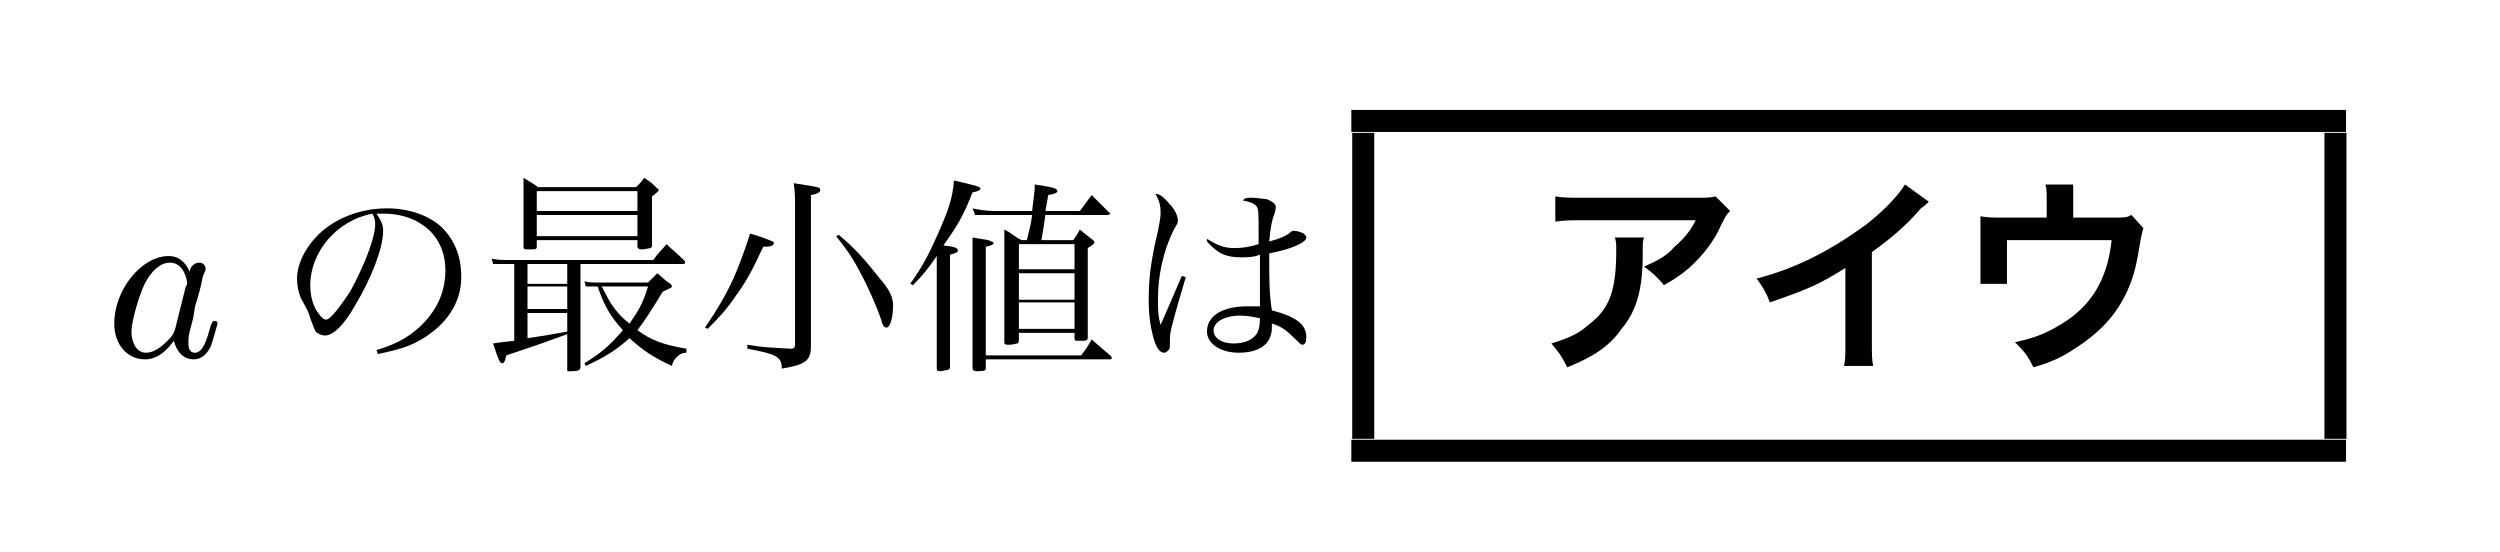 <?xml version="1.0" encoding="utf-8"?>
<!-- Generator: Adobe Illustrator 13.0.0, SVG Export Plug-In  -->
<!DOCTYPE svg PUBLIC "-//W3C//DTD SVG 1.1//EN" "http://www.w3.org/Graphics/SVG/1.1/DTD/svg11.dtd">
<svg version="1.1"
	 xmlns="http://www.w3.org/2000/svg" xmlns:xlink="http://www.w3.org/1999/xlink" xmlns:a="http://ns.adobe.com/AdobeSVGViewerExtensions/3.0/"
	 x="0px" y="0px" width="453px" height="100px" viewBox="-20.703 -19.917 453 100" enable-background="new -20.703 -19.917 453 100"
	 xml:space="preserve">
<defs>
</defs>
<path fill="#010101" d="M11.039,39.676c-0.24,0.719-0.24,0.719-0.719,1.439c-1.92,2.16-3.361,2.881-4.561,2.881
	c-1.92,0-2.641-2.16-2.641-3.84c0-1.92,1.441-6.721,2.4-8.641c1.201-2.4,2.881-3.84,4.561-3.84c2.641,0,3.119,3.359,3.119,3.6
	s0,0.48-0.24,0.721L11.039,39.676 M13.68,29.355c-0.721-1.68-1.92-2.879-3.84-2.879c-4.801,0-9.84,6-9.84,12.238
	c0,3.84,2.4,6.48,5.52,6.48c0.721,0,2.881,0,5.279-3.359c0.48,1.92,1.682,3.359,3.602,3.359c1.439,0,2.398-0.959,3.119-2.4
	c0.48-1.439,1.201-4.08,1.201-4.08c0-0.479-0.48-0.479-0.48-0.479c-0.48,0-0.48,0.24-0.721,0.719
	c-0.721,2.641-1.439,5.041-2.879,5.041c-1.201,0-1.201-1.201-1.201-1.92c0-0.721,0-1.201,0.48-2.881s0.48-2.16,0.721-3.6
	c0.719-2.4,0.959-3.119,1.439-5.52c0.48-0.961,0.48-1.201,0.48-1.201c0-0.719-0.48-1.199-1.201-1.199
	C14.4,27.676,13.68,28.637,13.68,29.355"/>
<path fill="#010101" d="M46.799,18.795c0.48,0.961,0.48,1.441,0.48,1.92c0,2.4-1.92,7.441-4.559,12.24
	c-1.922,2.881-3.602,5.041-4.32,5.041c-0.48,0-0.961-0.48-1.441-1.201C36,35.596,35.52,33.676,35.52,31.756
	C35.52,25.756,40.32,19.996,46.799,18.795 M47.76,44.236c3.359-0.721,5.279-1.201,7.439-2.4c4.801-2.641,7.68-6.721,7.68-11.52
	c0-3.84-1.199-6.721-3.6-9.121c-2.4-2.16-6-3.359-9.84-3.359c-5.039,0-9.84,1.92-12.959,5.279c-2.16,2.4-3.361,5.041-3.361,7.439
	c0,1.441,0.24,2.4,0.721,3.602c1.199,2.16,1.439,2.639,1.68,3.6c0.721,1.92,0.721,1.92,0.961,2.4c0.479,0.48,1.199,0.719,1.68,0.719
	c1.439,0,3.359-1.68,5.52-5.52c2.881-4.801,5.041-10.32,5.041-13.439c0-0.961-0.24-1.68-1.201-3.121c0.721,0,0.961,0,1.439,0
	c2.4,0,5.041,0.721,6.721,1.92c2.641,1.68,4.32,4.561,4.32,8.4c0,3.361-1.201,6.48-3.6,9.121c-2.16,2.4-4.801,4.08-8.881,5.279
	L47.76,44.236"/>
<path fill="#010101" d="M94.799,19.035v3.84H76.561v-3.84H94.799 M94.799,18.316H76.561v-3.602h18.238V18.316 M76.561,23.596h18.238
	v1.199c0,0.24,0.24,0.48,0.721,0.48c0.721,0,1.439-0.24,1.68-0.24c0.24-0.24,0.24-0.24,0.24-0.48v-0.238c0-1.68,0-3.602,0-8.641
	c1.201-0.961,1.201-0.961,1.201-1.199c0,0,0-0.24-0.24-0.24c-0.961-0.961-1.201-1.201-2.4-1.92c-0.48,0.719-0.721,0.959-1.439,1.68
	H76.799c-0.959-0.721-1.439-0.961-2.639-1.68c0,1.68,0,2.398,0,5.039c0,3.359,0,4.561,0,7.439c0,0.48,0.24,0.48,0.959,0.48
	c1.201,0,1.441,0,1.441-0.48V23.596 M96.721,31.996c-0.961,3.119-1.682,4.32-3.361,6.719c-1.199-0.959-1.92-1.68-2.639-2.639
	c-0.961-1.201-1.201-1.92-2.4-4.08H96.721 M87.359,31.275c-0.959,0-1.439,0-2.16-0.24l0.24,0.961c0.721,0,1.201,0,1.92,0h0.24
	c1.199,3.6,2.4,5.52,4.561,7.92c-2.641,3.119-4.32,4.32-6.961,6l0.24,0.479c3.6-1.68,5.52-2.879,7.92-5.039
	c2.4,2.16,4.08,3.359,7.68,5.039c0.24-0.959,0.48-1.199,0.961-1.68c0.48-0.479,0.959-0.719,1.68-0.719v-0.721
	c-4.08-0.721-6.24-1.439-8.881-3.359c1.441-1.92,2.4-3.361,4.561-6.961c1.439-0.719,1.68-0.719,1.68-0.959c0,0,0-0.24-0.24-0.48
	c-1.199-0.721-1.439-1.199-2.398-1.92c-0.721,0.721-0.961,0.959-1.68,1.68H87.359 M74.879,36.795h7.201v3.361
	c-2.641,0.48-3.84,0.719-7.201,1.199V36.795 M74.879,31.996h7.201v4.08h-7.201V31.996 M74.879,27.916h7.201v3.6h-7.201V27.916
	 M72.48,41.836c-1.92,0.24-2.4,0.24-3.84,0.48c0.959,2.879,1.199,3.6,1.68,3.6c0.24,0,0.479-0.24,0.719-1.439
	c5.76-1.922,5.76-1.922,11.041-3.84c0,1.68,0,2.879,0,6.238v0.24c0,0.24,0,0.24,0.48,0.24c0.238,0,1.439,0,1.68-0.24
	c0,0,0.24-0.24,0.24-0.479c0-3.121,0-5.281,0-8.881v-9.84h18.719c0.24,0,0.24-0.24,0.24-0.24c0-0.24,0-0.24-0.24-0.48
	c-0.959-0.959-2.16-1.92-3.119-2.879c-0.961,1.199-1.439,1.439-2.4,2.879H72.24c-2.16,0-2.641,0-3.84-0.24l0.24,0.961
	c1.199,0,2.158,0,3.359,0h0.48V41.836"/>
<path fill="#010101" d="M107.52,39.676c1.92-1.92,3.359-3.359,5.279-6.24c1.922-2.641,2.881-4.561,4.801-8.641c0.24,0,0.24,0,0.24,0
	c1.199,0,1.68-0.24,1.68-0.719c0,0,0-0.24-0.24-0.24c-0.48-0.24-2.4-0.961-4.08-1.441c-0.479,1.682-1.439,4.32-2.4,6.721
	c-1.439,3.6-3.6,7.201-5.76,10.32L107.52,39.676 M130.799,22.875c1.922,2.4,3.121,4.08,4.561,6.961c1.201,2.16,2.881,6,3.6,8.16
	c0.24,0.959,0.48,1.439,0.961,1.439c0.721,0,1.199-1.92,1.199-4.08c0-1.199-0.479-2.641-2.398-4.801
	c-2.641-3.359-4.561-5.52-7.441-7.918L130.799,22.875 M123.359,42.555c0,0.48-0.24,0.721-0.719,0.721
	c-4.08-0.24-5.041-0.24-7.92-0.721v0.721c5.279,0.961,6.238,1.439,6.238,3.6c4.32-0.719,5.281-1.439,5.281-4.08
	c0-4.318,0-7.439,0-9.119v-18.24c1.199-0.24,1.68-0.48,1.68-0.959c0-0.48-0.24-0.48-4.801-1.201c0.24,1.68,0.24,2.641,0.24,4.08
	V42.555"/>
<path fill="#010101" d="M157.92,45.195h22.32c0.48,0,0.48,0,0.48-0.24c0,0,0,0,0-0.24c-1.441-1.199-1.922-1.68-3.602-3.119
	c-0.719,1.199-0.959,1.68-1.92,2.881H157.92V24.795c1.199-0.24,1.439-0.479,1.439-0.719c0,0-0.24-0.24-0.48-0.24
	c-0.238-0.24-0.479-0.24-3.359-0.721c0,2.16,0,3.84,0,9.121c0,9.119,0,9.119,0,14.4c0,0.238,0,0.238,0,0.238
	c0,0.24,0.24,0.48,0.721,0.48c1.68,0,1.68-0.24,1.68-0.48V45.195 M144.721,31.756c1.92-1.92,2.639-2.881,4.318-5.279v7.68
	c0,3.6,0,3.6,0,6.238c0,4.32,0,4.32,0,6.242c0,0.238,0,0.238,0,0.238c0,0.24,0,0.48,0.721,0.48c0.24,0,0.961-0.24,1.199-0.24
	c0.24,0,0.48-0.24,0.48-0.479c0-4.32,0-4.32,0-12.721v-7.68c0.961-0.24,1.439-0.48,1.439-0.721c0-0.48-0.479-0.721-2.639-0.961
	c2.4-3.359,3.6-5.279,5.279-9.6c1.201-0.24,1.439-0.479,1.439-0.719s-0.479-0.48-4.799-1.441c-0.24,3.121-0.961,5.281-2.881,9.6
	c-1.92,4.32-2.879,6-5.039,9.121L144.721,31.756 M174,34.875v4.801h-10.08v-4.801H174 M174,29.596v4.799h-10.08v-4.799H174
	 M163.92,28.875v-4.559H174v4.559H163.92 M168,23.596c0.24-1.201,0.48-2.881,0.721-4.561H180c0.24,0,0.48-0.24,0.48-0.24
	s0-0.24-0.24-0.24c-1.201-1.199-1.68-1.68-3.121-3.119c-0.959,1.201-1.199,1.68-2.16,2.881h-6.238
	c0.238-1.441,0.479-2.4,0.479-2.881c1.441-0.24,1.68-0.48,1.68-0.721c0-0.479-0.719-0.719-4.08-1.199c0,1.439-0.238,2.4-0.479,4.801
	H159.6c-1.68,0-2.879-0.24-4.08-0.48l0.48,1.199c1.439,0,2.4,0,3.6,0h6.721c-0.24,1.68-0.24,1.68-0.961,4.561H164.4
	c-1.441-0.721-1.68-1.201-3.121-1.92c0,0.719,0,1.199,0,1.439v2.881c0,3.119,0,13.68,0,16.08c0,0.479,0.24,0.479,0.961,0.479
	c0.48,0,1.199-0.238,1.439-0.238c0,0,0.24-0.24,0.24-0.48v-1.441H174v0.961c0,0.48,0.24,0.48,0.48,0.48c0,0,0,0,0.24,0
	c0,0,0.238,0,0.719,0c0.961,0,0.961-0.24,0.961-0.721c0-5.76,0-8.16,0-16.08c1.199-0.719,1.199-0.959,1.199-0.959
	c0-0.24,0-0.24-0.24-0.48c-0.959-0.721-1.199-0.959-2.4-1.92c-0.479,0.961-0.719,1.199-1.199,1.92H168"/>
<path fill="#010101" d="M207.6,37.756c0,1.439-0.24,2.16-0.48,2.639c-0.719,1.201-2.16,1.922-4.32,1.922c-2.158,0-3.6-0.961-3.6-2.4
	s1.92-2.641,4.801-2.641C205.439,37.275,206.4,37.516,207.6,37.756 M198,23.836c1.92,2.16,3.359,2.879,6.24,2.879
	c0.959,0,2.16,0,3.359-0.479v8.879c0,0.24,0,0.24,0,0.48c-0.959,0-1.68,0-2.4,0c-4.32,0-7.199,1.68-7.199,4.561
	c0,2.16,2.4,3.84,5.76,3.84c3.84,0,6-1.68,6-4.561c0-0.24,0-0.48,0-0.721c1.68,0.48,2.641,1.201,4.32,2.881
	c0.719,0.721,0.961,0.959,1.199,0.959c0.48,0,0.719-0.479,0.719-1.439c0-2.16-1.68-3.6-6.238-4.799
	c-0.48-3.121-0.48-5.281-0.48-10.32c3.84-0.721,6.719-1.92,6.719-2.881c0-0.24-0.238-0.479-0.477-0.721
	c-0.48-0.238-1.203-0.479-1.684-0.479c-0.477,0-0.477,0-0.957,0.479c-0.723,0.48-1.682,0.961-3.602,1.441
	c0.24-2.641,0.48-3.84,0.961-5.041c0.24-0.959,0.24-0.959,0.24-1.199c0-0.48-0.48-0.959-1.682-1.439c-0.719,0-1.68-0.24-2.639-0.24
	c-0.961,0-1.201,0-1.68,0.479c1.199,0.242,1.92,0.48,2.398,0.961c0.48,0.48,0.48,0.961,0.48,5.281c0,0.479,0,0.959,0,1.68
	c-1.439,0.479-2.879,0.719-4.32,0.719c-1.92,0-3.119-0.48-5.039-1.68V23.836 M193.439,30.076l-2.16,5.039l-1.68,3.84
	c-0.48-1.68-0.48-2.879-0.48-4.799c0-4.08,0.961-8.641,2.881-12.48c0.721-1.199,0.721-1.199,0.721-1.68
	c0-0.721-0.48-1.92-1.441-2.881c-1.199-1.439-1.92-1.92-2.639-1.92c0.719,1.199,0.959,2.16,0.959,3.359c0,0.48,0,0.961-0.48,3.361
	c-1.439,6-1.68,9.119-1.68,12.721c0,2.879,0.48,5.758,1.201,7.68c0.479,1.199,0.959,1.68,1.68,1.68c0.24,0,0.479-0.24,0.719-0.48
	s0.24-0.48,0.24-1.439c0-0.961,0-1.682,0.48-3.361c0.48-1.92,1.68-6,2.4-8.398L193.439,30.076"/>
<path fill="none" stroke="#010101" stroke-width="3.992" stroke-miterlimit="10" d="M226.318,59.596V4.156 M224.158,1.996H404.4"/>
<path fill="#010101" d="M271.92,23.115c0.238,0.721,0.238,1.201,0.238,2.4c0,7.199-1.199,10.561-5.039,13.439
	c-1.918,1.682-3.598,2.4-6.719,3.361c1.438,1.68,1.918,2.398,2.879,4.32c4.801-1.922,7.68-3.842,9.84-6.961
	c2.641-3.121,3.84-6.961,3.84-13.439c0-2.4,0-2.4,0.242-3.121H271.92 M290.158,15.676c-1.199,0.24-1.438,0.24-3.84,0.24H266.4
	c-2.641,0-3.84,0-5.281-0.24v4.561c1.68-0.24,2.641-0.24,5.281-0.24h20.16c-0.961,1.92-2.16,3.359-3.84,4.799
	c-1.441,1.682-2.883,2.4-5.52,3.6c1.68,1.201,2.398,1.922,3.598,3.361c1.68-0.961,2.883-1.68,4.563-3.119
	c2.16-1.922,4.559-4.801,5.758-7.682c0.961-1.92,0.961-1.92,1.68-2.639L290.158,15.676"/>
<path fill="#010101" d="M324.479,13.516c-1.199,1.92-3.598,4.561-6.957,7.199c-6.242,4.561-12.48,7.922-19.922,9.84
	c1.199,1.682,1.68,2.4,2.398,4.32c6.961-2.398,9.121-3.359,13.684-6.238v13.68c0,2.16,0,2.879-0.242,4.078h5.281
	c-0.242-0.959-0.242-2.158-0.242-4.318v-16.32c3.359-2.4,6.242-4.801,8.883-7.92c0.719-0.48,0.957-0.721,1.438-1.199L324.479,13.516
	"/>
<path fill="#010101" d="M365.521,19.035c-0.961,0.48-0.961,0.48-3.84,0.48h-6.723v-3.359c0-0.961,0-2.16,0-2.641h-5.039
	c0.238,0.721,0.238,1.439,0.238,2.641v3.359h-7.68c-2.16,0-2.879,0-4.32-0.24c0,0.961,0,2.16,0,3.6v5.52c0,1.201,0,2.4,0,3.121
	h4.801c0-0.721,0-1.68,0-2.879v-5.041h18.961c-0.719,6.959-3.602,12-9.359,15.359c-2.402,1.439-4.563,2.4-8.16,3.121
	c1.918,1.92,2.398,2.639,3.359,4.561c3.359-0.961,5.281-1.922,7.441-3.361c4.559-2.881,7.68-6.24,9.598-10.561
	c1.199-2.639,1.68-4.799,2.402-9.359c0.238-0.961,0.238-1.199,0.48-1.92L365.521,19.035"/>
<path fill="none" stroke="#010101" stroke-width="3.992" stroke-miterlimit="10" d="M224.158,61.756H404.4 M402.479,59.596V4.156"/>
</svg>
